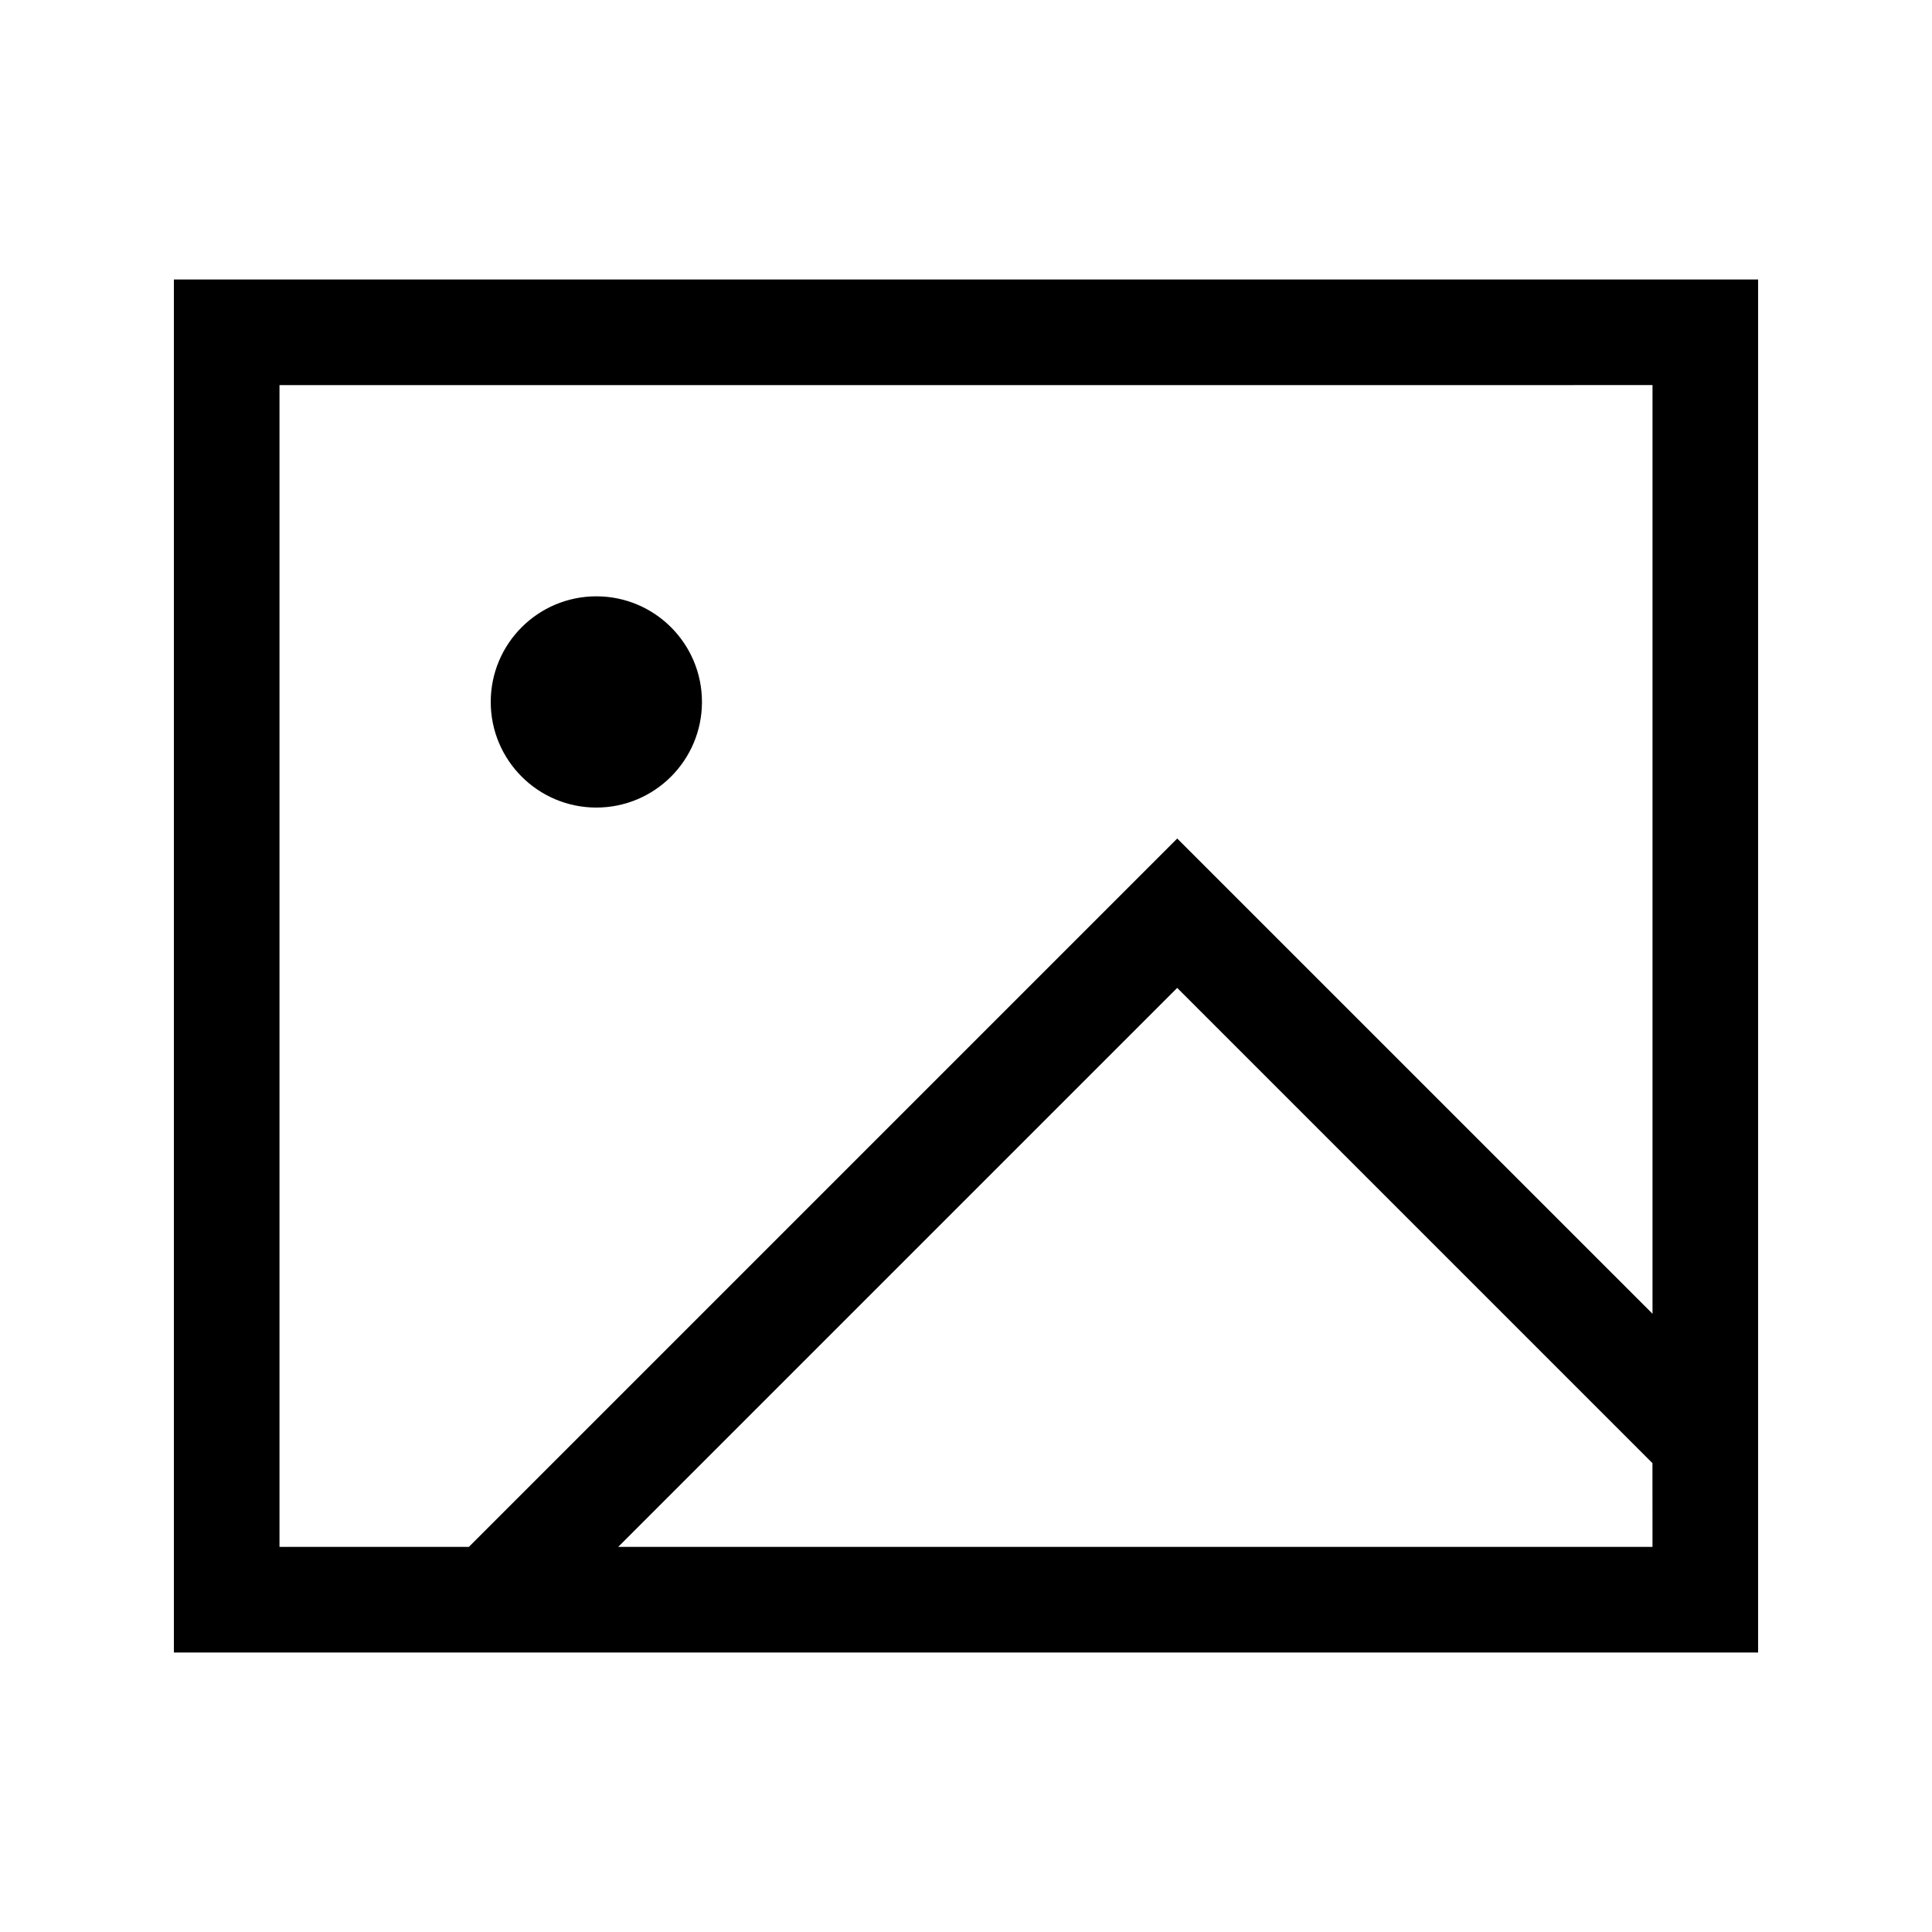 <?xml version="1.0" encoding="UTF-8"?>
<!-- Uploaded to: SVG Repo, www.svgrepo.com, Generator: SVG Repo Mixer Tools -->
<svg fill="#000000" width="800px" height="800px" version="1.1" viewBox="144 144 512 512" xmlns="http://www.w3.org/2000/svg">
 <path d="m190.08 218.07h419.84v363.86h-419.84zm27.988 27.992v307.88h50.184l177.83-177.83 9.895-9.898 9.895 9.898 116.06 116.05v-246.11zm363.86 307.88h-274.1l148.14-148.14 125.95 125.95zm-279.89-195.93c15.457 0 27.988-12.531 27.988-27.992 0-15.457-12.531-27.988-27.988-27.988-15.457 0-27.988 12.531-27.988 27.988 0 15.461 12.531 27.992 27.988 27.992z" fill-rule="evenodd"/>
</svg>